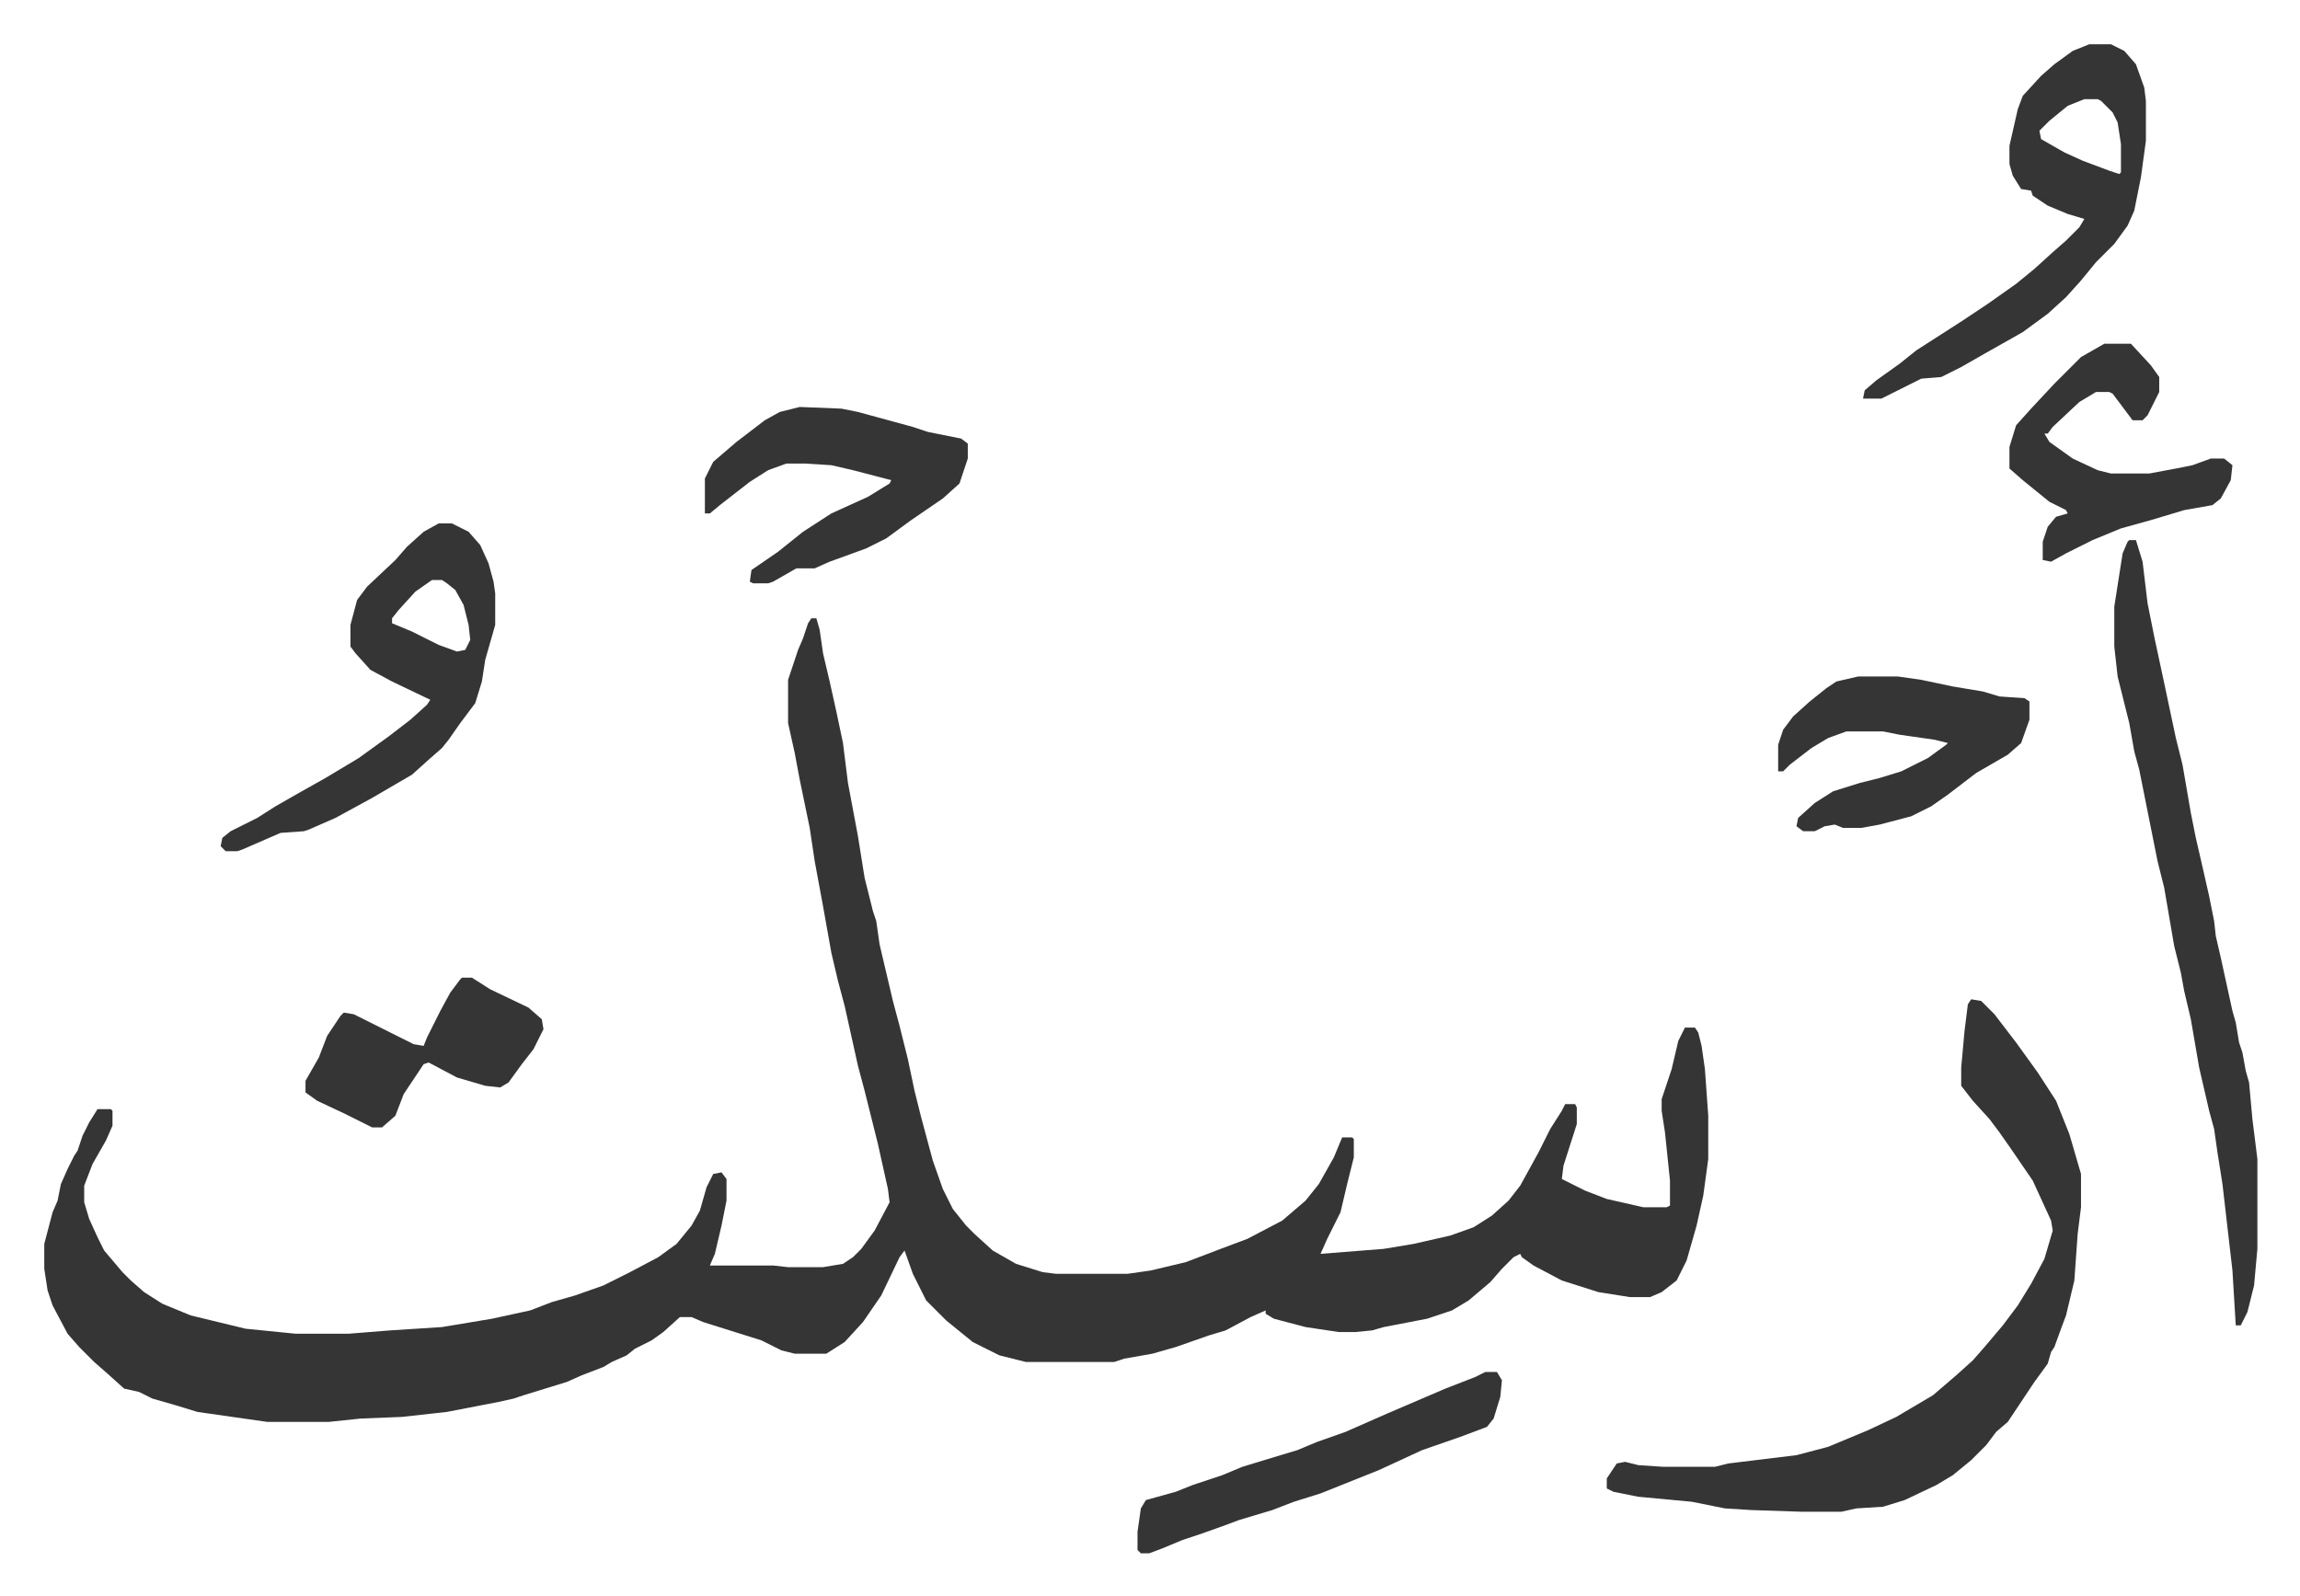 <svg xmlns="http://www.w3.org/2000/svg" viewBox="-26.6 173.4 1382.2 959.2">
    <path fill="#353535" id="rule_normal" d="M461 545h3l2 7 2 14 4 17 4 18 4 19 3 24 6 32 4 25 5 20 2 6 2 14 8 34 4 15 5 20 4 19 4 16 7 26 6 17 6 12 8 10 5 5 11 10 14 8 16 5 8 1h43l14-2 21-5 21-8 16-6 21-11 7-6 7-6 8-10 9-16 5-12h6l1 1v11l-4 16-4 17-8 16-4 9 38-3 18-3 22-5 14-5 11-7 10-9 7-9 11-20 7-14 7-11 2-4h6l1 2v10l-8 25-1 8 14 7 13 5 22 5h14l2-1v-15l-3-29-2-13v-7l6-18 4-17 4-8h6l2 3 2 8 2 14 2 28v26l-3 22-4 18-6 21-6 12-9 7-7 3h-12l-19-3-22-7-17-9-7-5-1-2-4 2-7 7-7 8-13 11-10 6-15 5-26 5-7 2-10 1h-10l-20-3-19-5-5-3v-2l-9 4-15 8-10 3-20 7-14 4-17 3-6 2h-53l-16-4-16-8-16-13-12-12-8-16-5-14-3 4-11 23-11 16-11 12-11 7h-19l-8-2-12-6-35-11-7-3h-7l-10 9-7 5-10 5-5 4-9 4-5 3-13 5-9 4-13 4-13 4-6 2-9 2-31 6-27 3-25 1-19 2h-37l-42-6-13-4-14-4-8-4-9-2-10-9-8-7-9-9-7-8-9-17-3-9-2-13v-15l5-19 3-7 2-10 4-9 4-8 2-3 3-9 4-8 5-8h8l1 1v9l-4 9-8 14-5 13v10l3 10 5 11 4 8 11 13 5 5 8 7 11 7 17 7 33 8 30 3h32l25-2 31-2 30-5 23-5 13-5 14-4 17-6 16-8 17-9 11-8 9-11 5-9 4-14 4-8 5-1 3 4v13l-3 15-4 17-3 7h38l9 1h21l12-2 6-4 5-5 8-11 9-17-1-8-6-27-8-32-4-15-8-36-4-15-4-17-5-28-5-27-3-20-6-29-3-16-4-18v-26l6-18 3-7 3-9zm697 229 6 1 8 8 13 17 13 18 11 17 8 20 7 24v20l-2 16-2 28-5 21-3 8-4 11-2 3-2 7-8 11-10 15-6 9-7 6-6 8-9 9-11 9-10 6-19 9-13 4-16 1-9 2h-24l-30-1-16-1-20-4-32-3-15-3-4-2v-6l6-9 5-1 8 2 15 1h31l8-2 41-5 19-5 24-10 17-8 22-13 14-12 10-9 7-8 11-13 9-12 8-13 8-15 5-17-1-6-11-24-13-19-7-10-6-8-10-11-7-9v-11l2-22 2-16zm95-276h4l4 13 3 25 4 20 6 28 7 33 4 16 5 29 3 15 3 13 5 22 3 15 1 9 3 13 7 32 2 7 2 12 2 6 2 11 2 7 2 22 3 24v54l-2 22-4 16-4 8h-3l-2-33-6-52-3-19-2-14-3-11-6-26-5-29-4-17-2-11-4-16-6-35-4-16-11-55-3-11-3-17-3-12-4-16-2-18v-24l5-32 3-7zm-24-298h13l8 4 7 8 5 14 1 8v24l-3 22-4 20-4 9-8 11-11 11-9 11-9 10-11 10-15 11-23 13-14 8-12 6-12 1-24 12h-11l1-5 7-6 14-10 10-8 14-9 14-9 15-10 17-12 11-9 11-10 8-7 8-8 3-5-10-3-12-5-9-6-1-3-6-1-5-8-2-7v-11l5-22 3-8 11-12 8-7 11-8zm-3 33-10 4-11 9-6 6 1 5 14 8 11 5 16 6 6 2 1-1v-17l-2-13-3-6-7-7-2-1zM237 488h8l10 5 7 8 5 11 3 11 1 7v19l-6 21-2 13-4 13-9 12-7 10-4 5-8 7-10 9-24 14-22 12-16 7-3 1-14 1-23 10-3 1h-7l-3-3 1-5 5-4 16-8 11-7 14-8 16-9 20-12 18-13 13-10 10-9 2-3-23-11-13-7-9-10-3-4v-13l4-15 6-8 17-16 7-8 10-9zm-4 34-10 7-10 11-4 5v3l12 5 16 8 11 4 5-1 3-6-1-9-3-12-5-9-5-4-3-2zm221-104 25 1 10 2 22 6 11 3 9 3 20 4 4 3v9l-5 15-10 9-19 13-15 11-12 6-22 8-9 4h-11l-14 8-3 1h-9l-2-1 1-7 16-11 15-12 17-11 22-10 13-8 1-2-23-6-13-3-16-1h-11l-11 4-11 7-18 14-6 5h-3v-21l5-10 14-12 17-13 9-5zm636 162h24l14 2 19 4 18 3 10 3 15 1 3 2v11l-5 14-8 7-19 11-17 13-10 7-12 6-19 5-11 2h-11l-5-2-6 1-6 3h-7l-4-3 1-5 10-9 11-7 16-5 12-3 13-4 16-8 11-8 1-1-8-2-21-3-10-2h-22l-11 4-10 6-13 10-4 4h-3v-16l3-9 6-8 10-9 10-8 6-4zm148-200h16l12 13 5 7v9l-7 14-3 3h-6l-12-16-2-1h-8l-10 6-16 15-3 4h-2l3 5 14 10 15 7 8 2h23l16-3 10-2 11-4h8l5 4-1 9-6 11-5 4-17 3-20 6-18 5-17 7-16 8-9 5-5-1v-11l3-9 5-6 7-2-1-2-10-5-16-13-8-7v-13l4-13 9-10 14-15 16-16zM866 998h7l3 5-1 10-4 13-4 5-16 6-23 8-26 12-20 8-15 6-16 5-13 5-20 6-8 3-14 5-12 4-12 5-8 3h-5l-2-2v-11l2-14 3-5 18-5 10-4 18-6 12-5 23-7 10-3 12-5 17-6 25-11 35-15 18-7z"/>
    <path fill="#353535" id="rule_normal" d="M251 761h6l11 7 23 11 8 7 1 6-6 12-7 9-8 11-5 3-9-1-17-5-17-9-3 1-6 9-6 9-5 13-8 7h-6l-16-8-17-8-7-5v-7l8-14 5-13 8-12 2-2 6 1 22 11 14 7 6 1 2-5 8-16 6-11 6-8z"/>
</svg>
